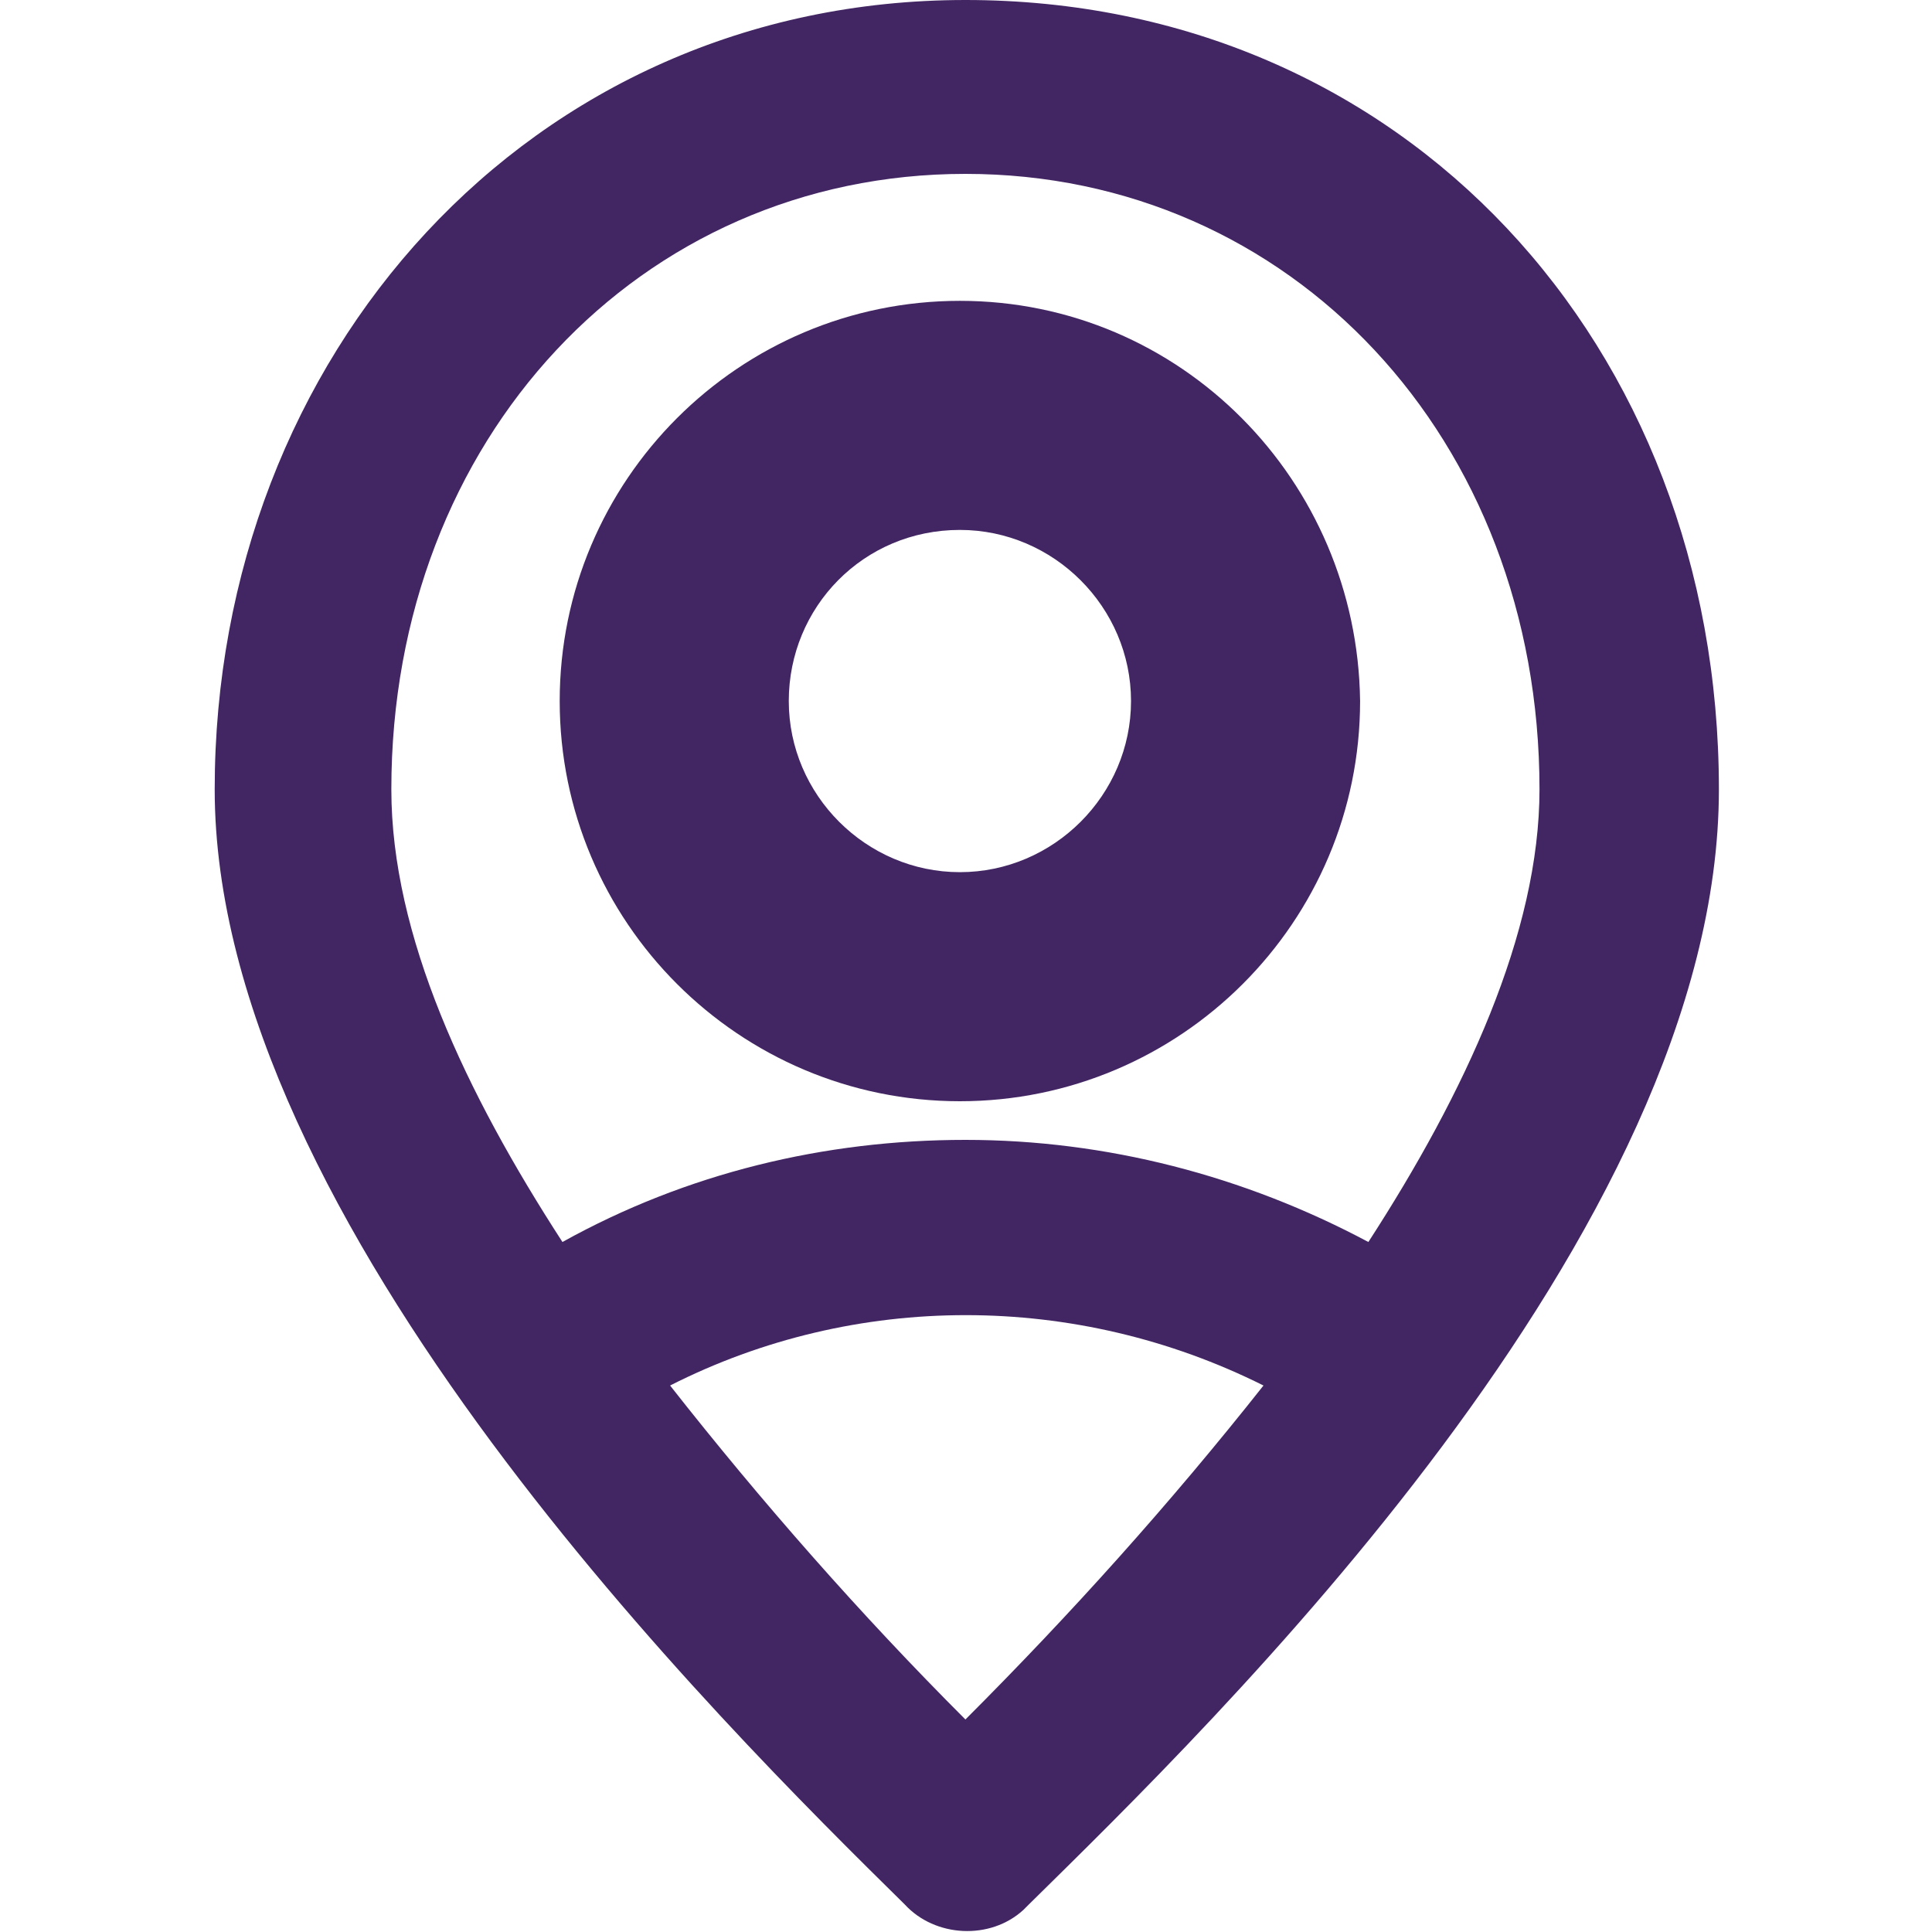 <?xml version="1.0" encoding="utf-8"?>
<!-- Generator: Adobe Illustrator 27.9.0, SVG Export Plug-In . SVG Version: 6.00 Build 0)  -->
<svg version="1.1" id="Laag_1" xmlns="http://www.w3.org/2000/svg" xmlns:xlink="http://www.w3.org/1999/xlink" x="0px" y="0px"
	 viewBox="0 0 70 70" style="enable-background:new 0 0 70 70;" xml:space="preserve">
<style type="text/css">
	.st0{fill:#422663;}
</style>
<g id="Group_3713" transform="translate(-375 -3296)">
	<g>
		<g id="Layer_2_00000144339428985447929380000005035178271241642674_" transform="translate(369.313 3292.152)">
			<g id="icons_Q2_00000183961274939365229380000000472792291412408226_" transform="translate(13.466 3.848)">
				<path id="Path_2607_00000083070966045582926500000007414862136618576530_" class="st0" d="M27,19.2c3.4,0,6.2,2.8,6.2,6.2
					s-2.8,6.2-6.2,6.2s-6.2-2.8-6.2-6.2l0,0C20.8,22,23.5,19.2,27,19.2 M27,10.9c-8,0-14.5,6.5-14.5,14.5S19,39.9,27,39.9
					c8,0,14.5-6.5,14.5-14.5c0,0,0,0,0,0C41.4,17.4,35,10.9,27,10.9z"/>
				<path id="Path_2608_00000013182987524702080430000018292214767872423839_" class="st0" d="M27.2,0C11.4,0,0,12.9,0,28.6
					S18.4,62.5,25,69c1.1,1.2,3.1,1.3,4.3,0.2c0.1-0.1,0.1-0.1,0.2-0.2c6.6-6.5,25-24.3,25-40.4S43.1,0,27.2,0z M6.4,28.6
					c0-12.7,9-22.3,20.8-22.3S48,15.9,48,28.6c0,5.2-2.7,11-6.2,16.4c-4.5-2.4-9.5-3.7-14.6-3.7c-5.1,0-10.1,1.2-14.6,3.7
					C9.1,39.6,6.4,33.9,6.4,28.6z M27.2,62.3c-3.8-3.8-7.4-7.9-10.7-12.1c6.7-3.4,14.7-3.4,21.5,0C34.6,54.5,31,58.5,27.2,62.3z"/>
			</g>
		</g>
	</g>
</g>
</svg>
